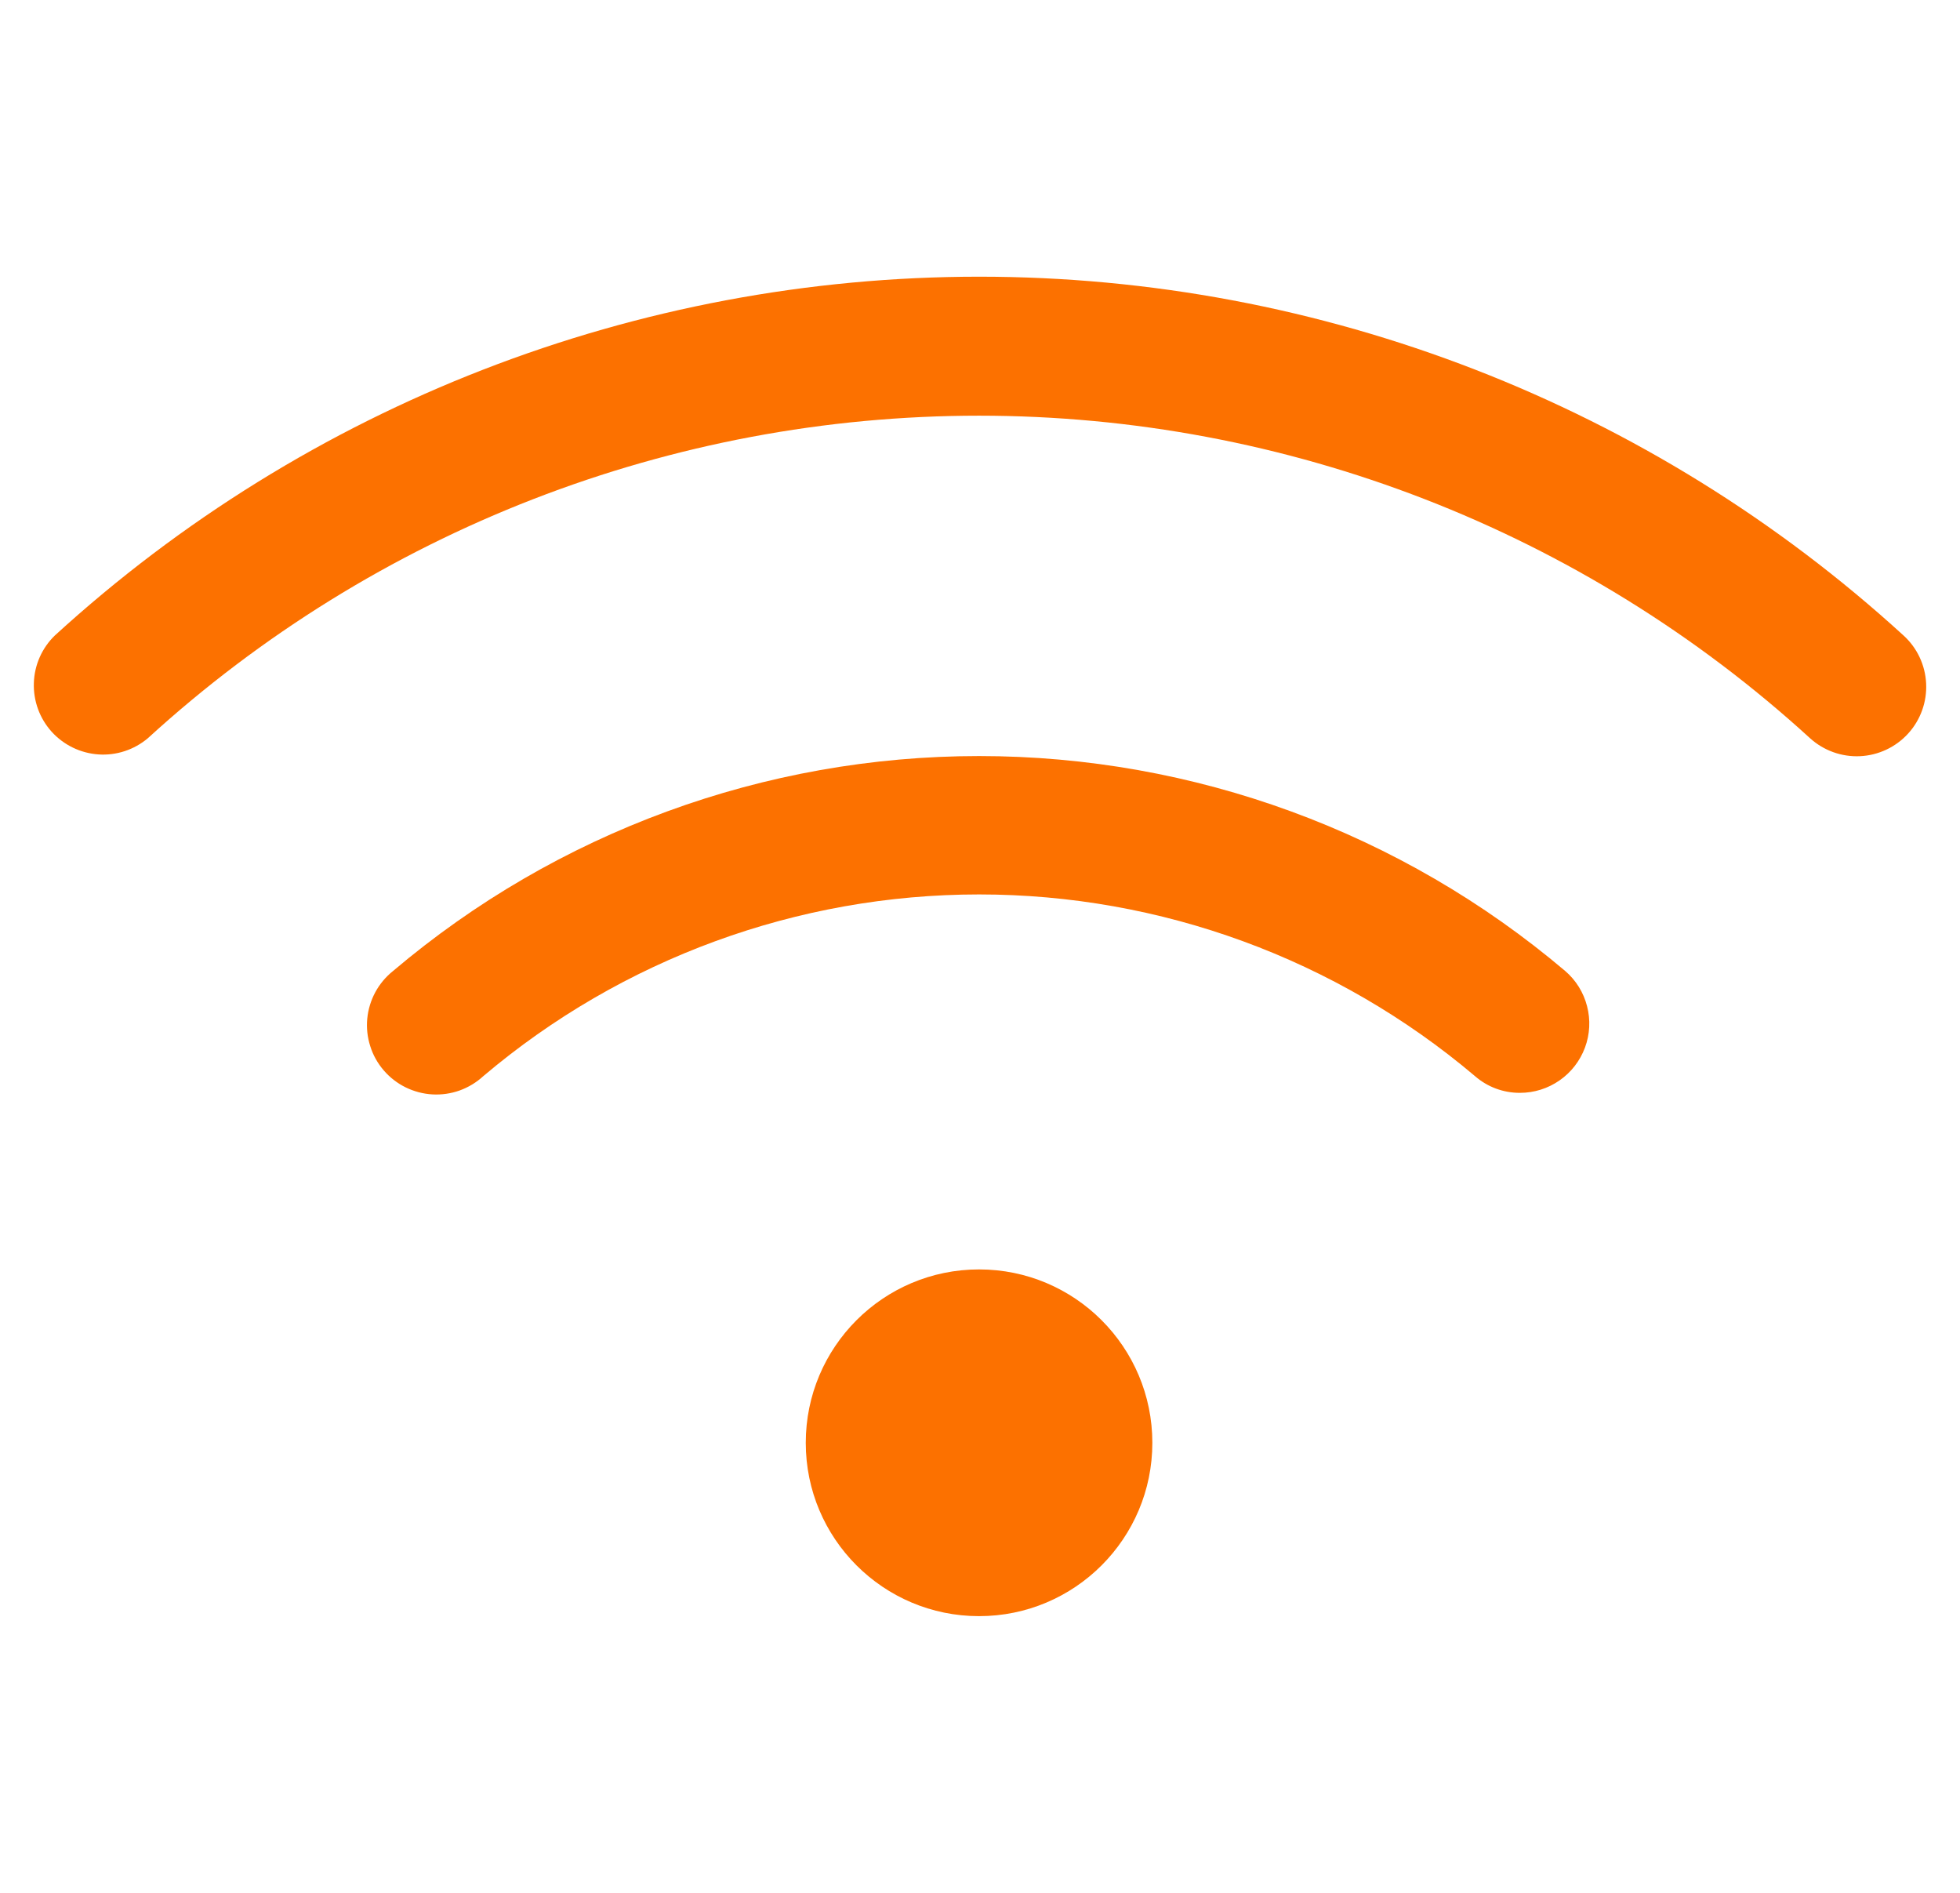 <svg width="29" height="28" viewBox="0 0 29 28" fill="none" xmlns="http://www.w3.org/2000/svg">
<path d="M14.486 23.907C15.902 23.907 17.05 22.759 17.05 21.343C17.05 19.926 15.902 18.778 14.486 18.778C13.07 18.778 11.922 19.926 11.922 21.343C11.922 22.759 13.07 23.907 14.486 23.907Z" fill="#FC7100"/>
<path d="M5.816 14.363C5.709 14.449 5.619 14.555 5.553 14.677C5.488 14.798 5.447 14.931 5.434 15.068C5.421 15.206 5.436 15.344 5.478 15.475C5.519 15.607 5.587 15.728 5.677 15.833C5.767 15.938 5.877 16.023 6 16.084C6.124 16.145 6.259 16.181 6.396 16.189C6.534 16.197 6.672 16.177 6.801 16.131C6.931 16.084 7.05 16.012 7.152 15.918C9.202 14.183 11.801 13.231 14.487 13.231C17.173 13.231 19.772 14.183 21.823 15.918C22.007 16.079 22.244 16.167 22.489 16.166C22.699 16.166 22.903 16.102 23.075 15.982C23.247 15.863 23.378 15.693 23.451 15.497C23.524 15.301 23.535 15.087 23.482 14.884C23.43 14.681 23.317 14.499 23.158 14.363C20.735 12.31 17.662 11.184 14.487 11.184C11.312 11.184 8.239 12.31 5.816 14.363Z" fill="#FC7100"/>
<path d="M28.164 9.4C24.427 5.986 19.549 4.093 14.488 4.093C9.427 4.093 4.548 5.986 0.812 9.4C0.621 9.585 0.509 9.837 0.501 10.103C0.492 10.369 0.587 10.628 0.765 10.825C0.944 11.022 1.192 11.142 1.458 11.16C1.723 11.178 1.985 11.091 2.188 10.92C5.548 7.851 9.934 6.149 14.485 6.149C19.035 6.149 23.421 7.851 26.781 10.92C26.983 11.103 27.249 11.199 27.521 11.186C27.793 11.173 28.049 11.053 28.233 10.851C28.416 10.65 28.512 10.384 28.499 10.111C28.486 9.839 28.366 9.583 28.164 9.4Z" fill="#FC7100"/>
</svg>
